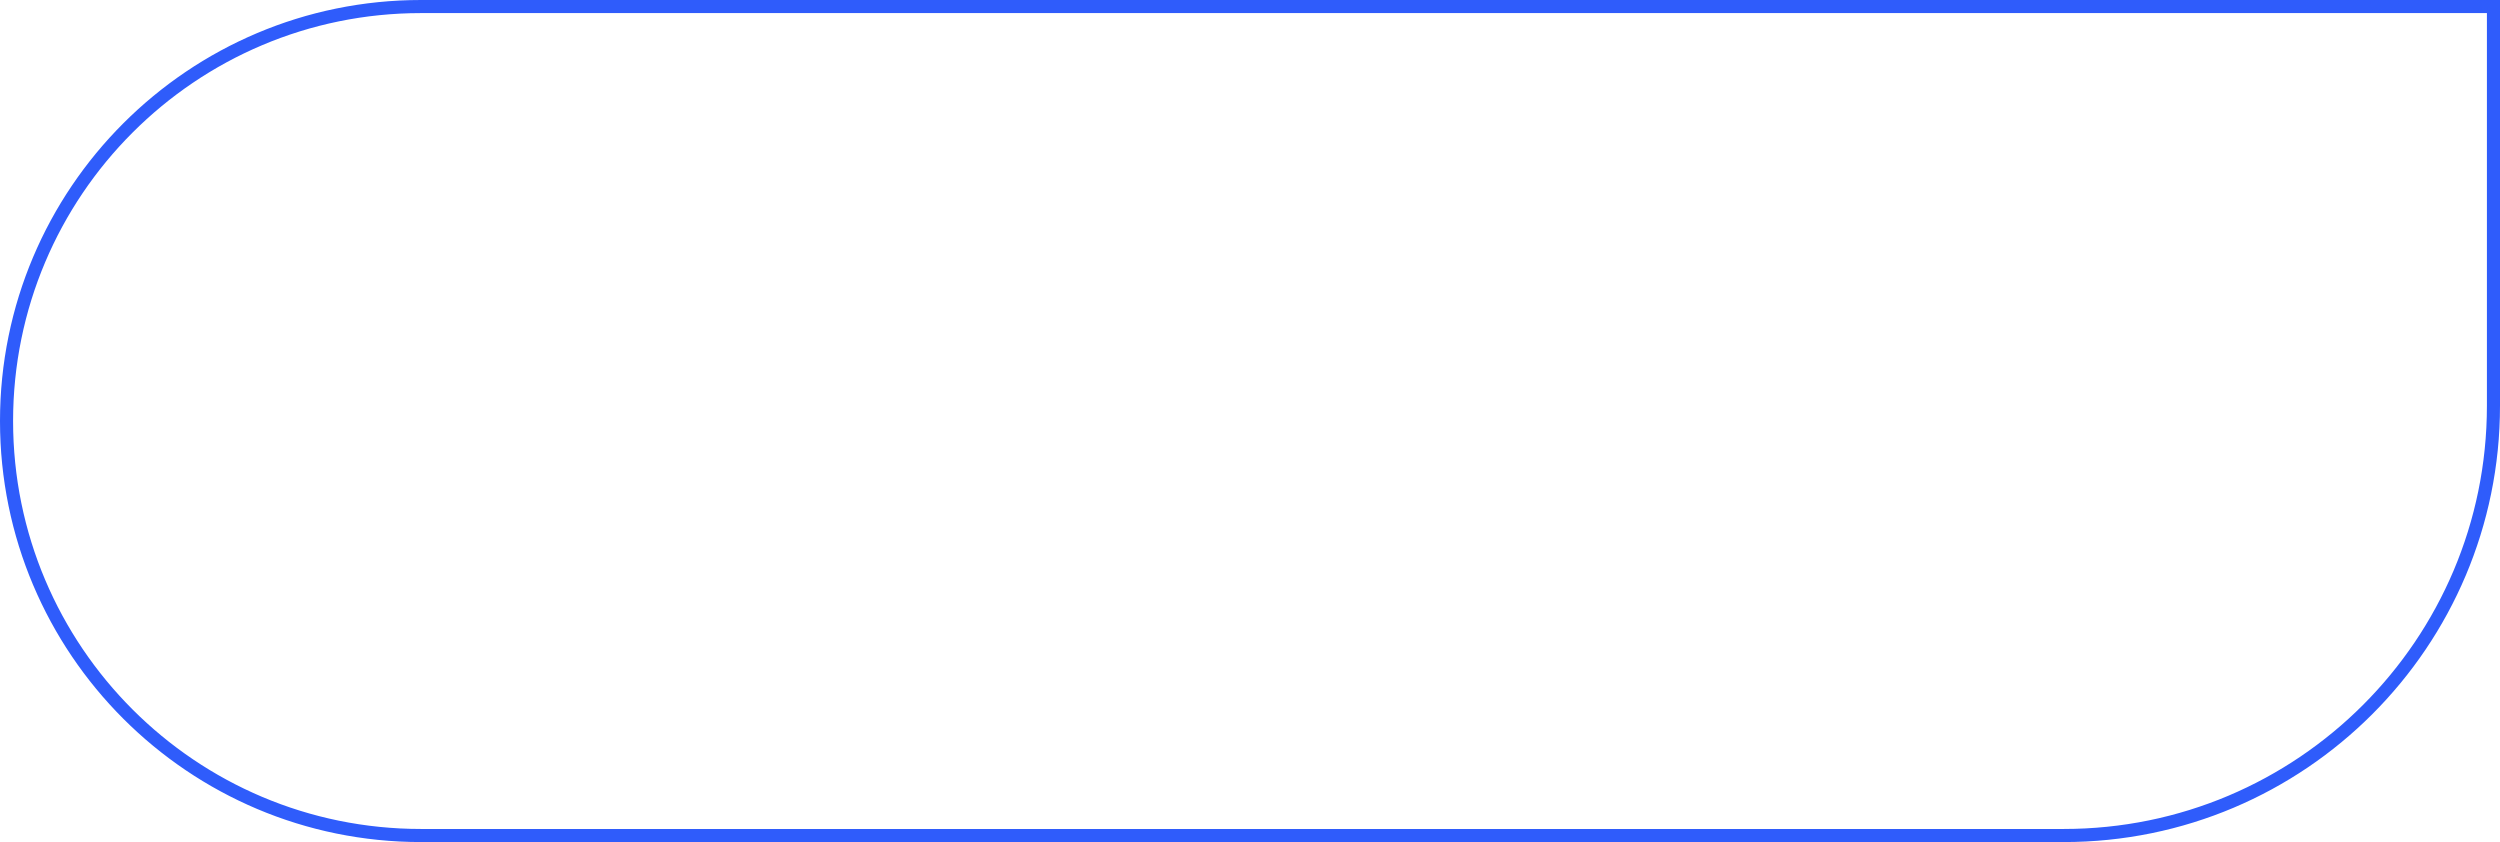 <?xml version="1.0" encoding="UTF-8"?> <svg xmlns="http://www.w3.org/2000/svg" width="573" height="193" viewBox="0 0 573 193" fill="none"> <path d="M571.5 1.5V93C571.5 147.4 527.4 191.5 473 191.5L96.5 191.5C44.033 191.5 1.5 148.967 1.5 96.5C1.5 44.033 44.033 1.5 96.5 1.5L571.5 1.5Z" stroke="#2F5CFB" stroke-width="3"></path> </svg> 